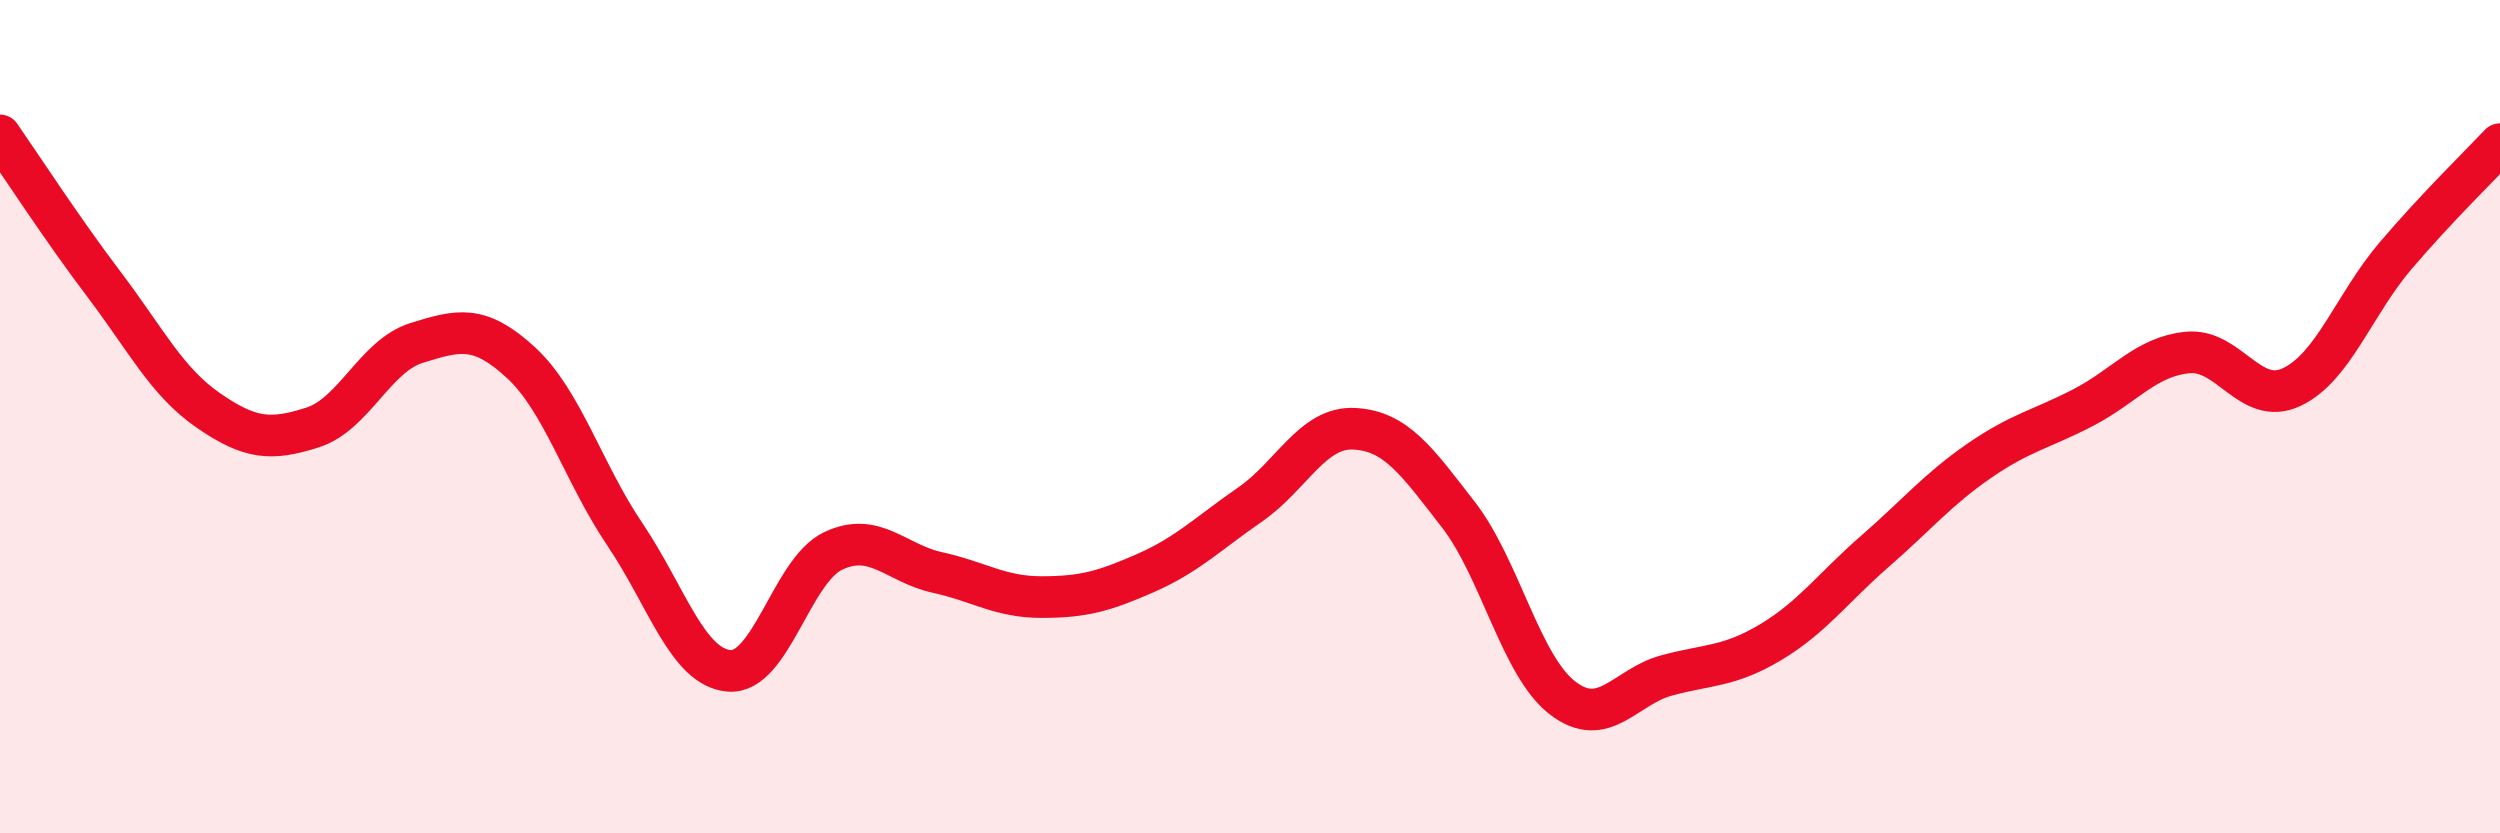 
    <svg width="60" height="20" viewBox="0 0 60 20" xmlns="http://www.w3.org/2000/svg">
      <path
        d="M 0,3.25 C 0.5,3.97 1.5,5.51 2.5,6.83 C 3.5,8.15 4,9.16 5,9.85 C 6,10.54 6.5,10.58 7.5,10.26 C 8.5,9.94 9,8.54 10,8.23 C 11,7.92 11.5,7.78 12.5,8.7 C 13.5,9.62 14,11.35 15,12.83 C 16,14.31 16.5,16.02 17.5,16.1 C 18.5,16.18 19,13.69 20,13.22 C 21,12.75 21.5,13.52 22.5,13.74 C 23.5,13.96 24,14.33 25,14.33 C 26,14.33 26.5,14.19 27.5,13.75 C 28.5,13.31 29,12.8 30,12.11 C 31,11.42 31.5,10.24 32.5,10.29 C 33.5,10.34 34,11.06 35,12.35 C 36,13.64 36.5,15.98 37.5,16.75 C 38.5,17.52 39,16.48 40,16.21 C 41,15.94 41.5,16.01 42.5,15.41 C 43.5,14.81 44,14.1 45,13.23 C 46,12.36 46.5,11.75 47.5,11.06 C 48.5,10.37 49,10.3 50,9.78 C 51,9.26 51.5,8.56 52.5,8.46 C 53.5,8.36 54,9.76 55,9.29 C 56,8.82 56.5,7.3 57.5,6.13 C 58.5,4.96 59.5,3.99 60,3.46L60 20L0 20Z"
        fill="#EB0A25"
        opacity="0.1"
        stroke-linecap="round"
        stroke-linejoin="round"
      />
      <path
        d="M 0,3.25 C 0.5,3.97 1.5,5.51 2.5,6.83 C 3.5,8.15 4,9.16 5,9.85 C 6,10.54 6.5,10.58 7.5,10.26 C 8.5,9.94 9,8.54 10,8.23 C 11,7.92 11.5,7.78 12.5,8.7 C 13.5,9.62 14,11.35 15,12.83 C 16,14.31 16.5,16.02 17.5,16.1 C 18.5,16.18 19,13.69 20,13.22 C 21,12.75 21.5,13.52 22.5,13.74 C 23.5,13.96 24,14.33 25,14.33 C 26,14.33 26.5,14.19 27.5,13.75 C 28.5,13.31 29,12.8 30,12.11 C 31,11.42 31.5,10.24 32.5,10.29 C 33.5,10.34 34,11.06 35,12.35 C 36,13.64 36.5,15.98 37.5,16.75 C 38.5,17.52 39,16.48 40,16.21 C 41,15.94 41.5,16.01 42.5,15.41 C 43.5,14.81 44,14.1 45,13.23 C 46,12.36 46.5,11.75 47.5,11.06 C 48.5,10.37 49,10.3 50,9.78 C 51,9.26 51.5,8.56 52.5,8.46 C 53.5,8.36 54,9.76 55,9.29 C 56,8.82 56.5,7.3 57.5,6.13 C 58.5,4.96 59.5,3.99 60,3.46"
        stroke="#EB0A25"
        stroke-width="1"
        fill="none"
        stroke-linecap="round"
        stroke-linejoin="round"
      />
    </svg>
  